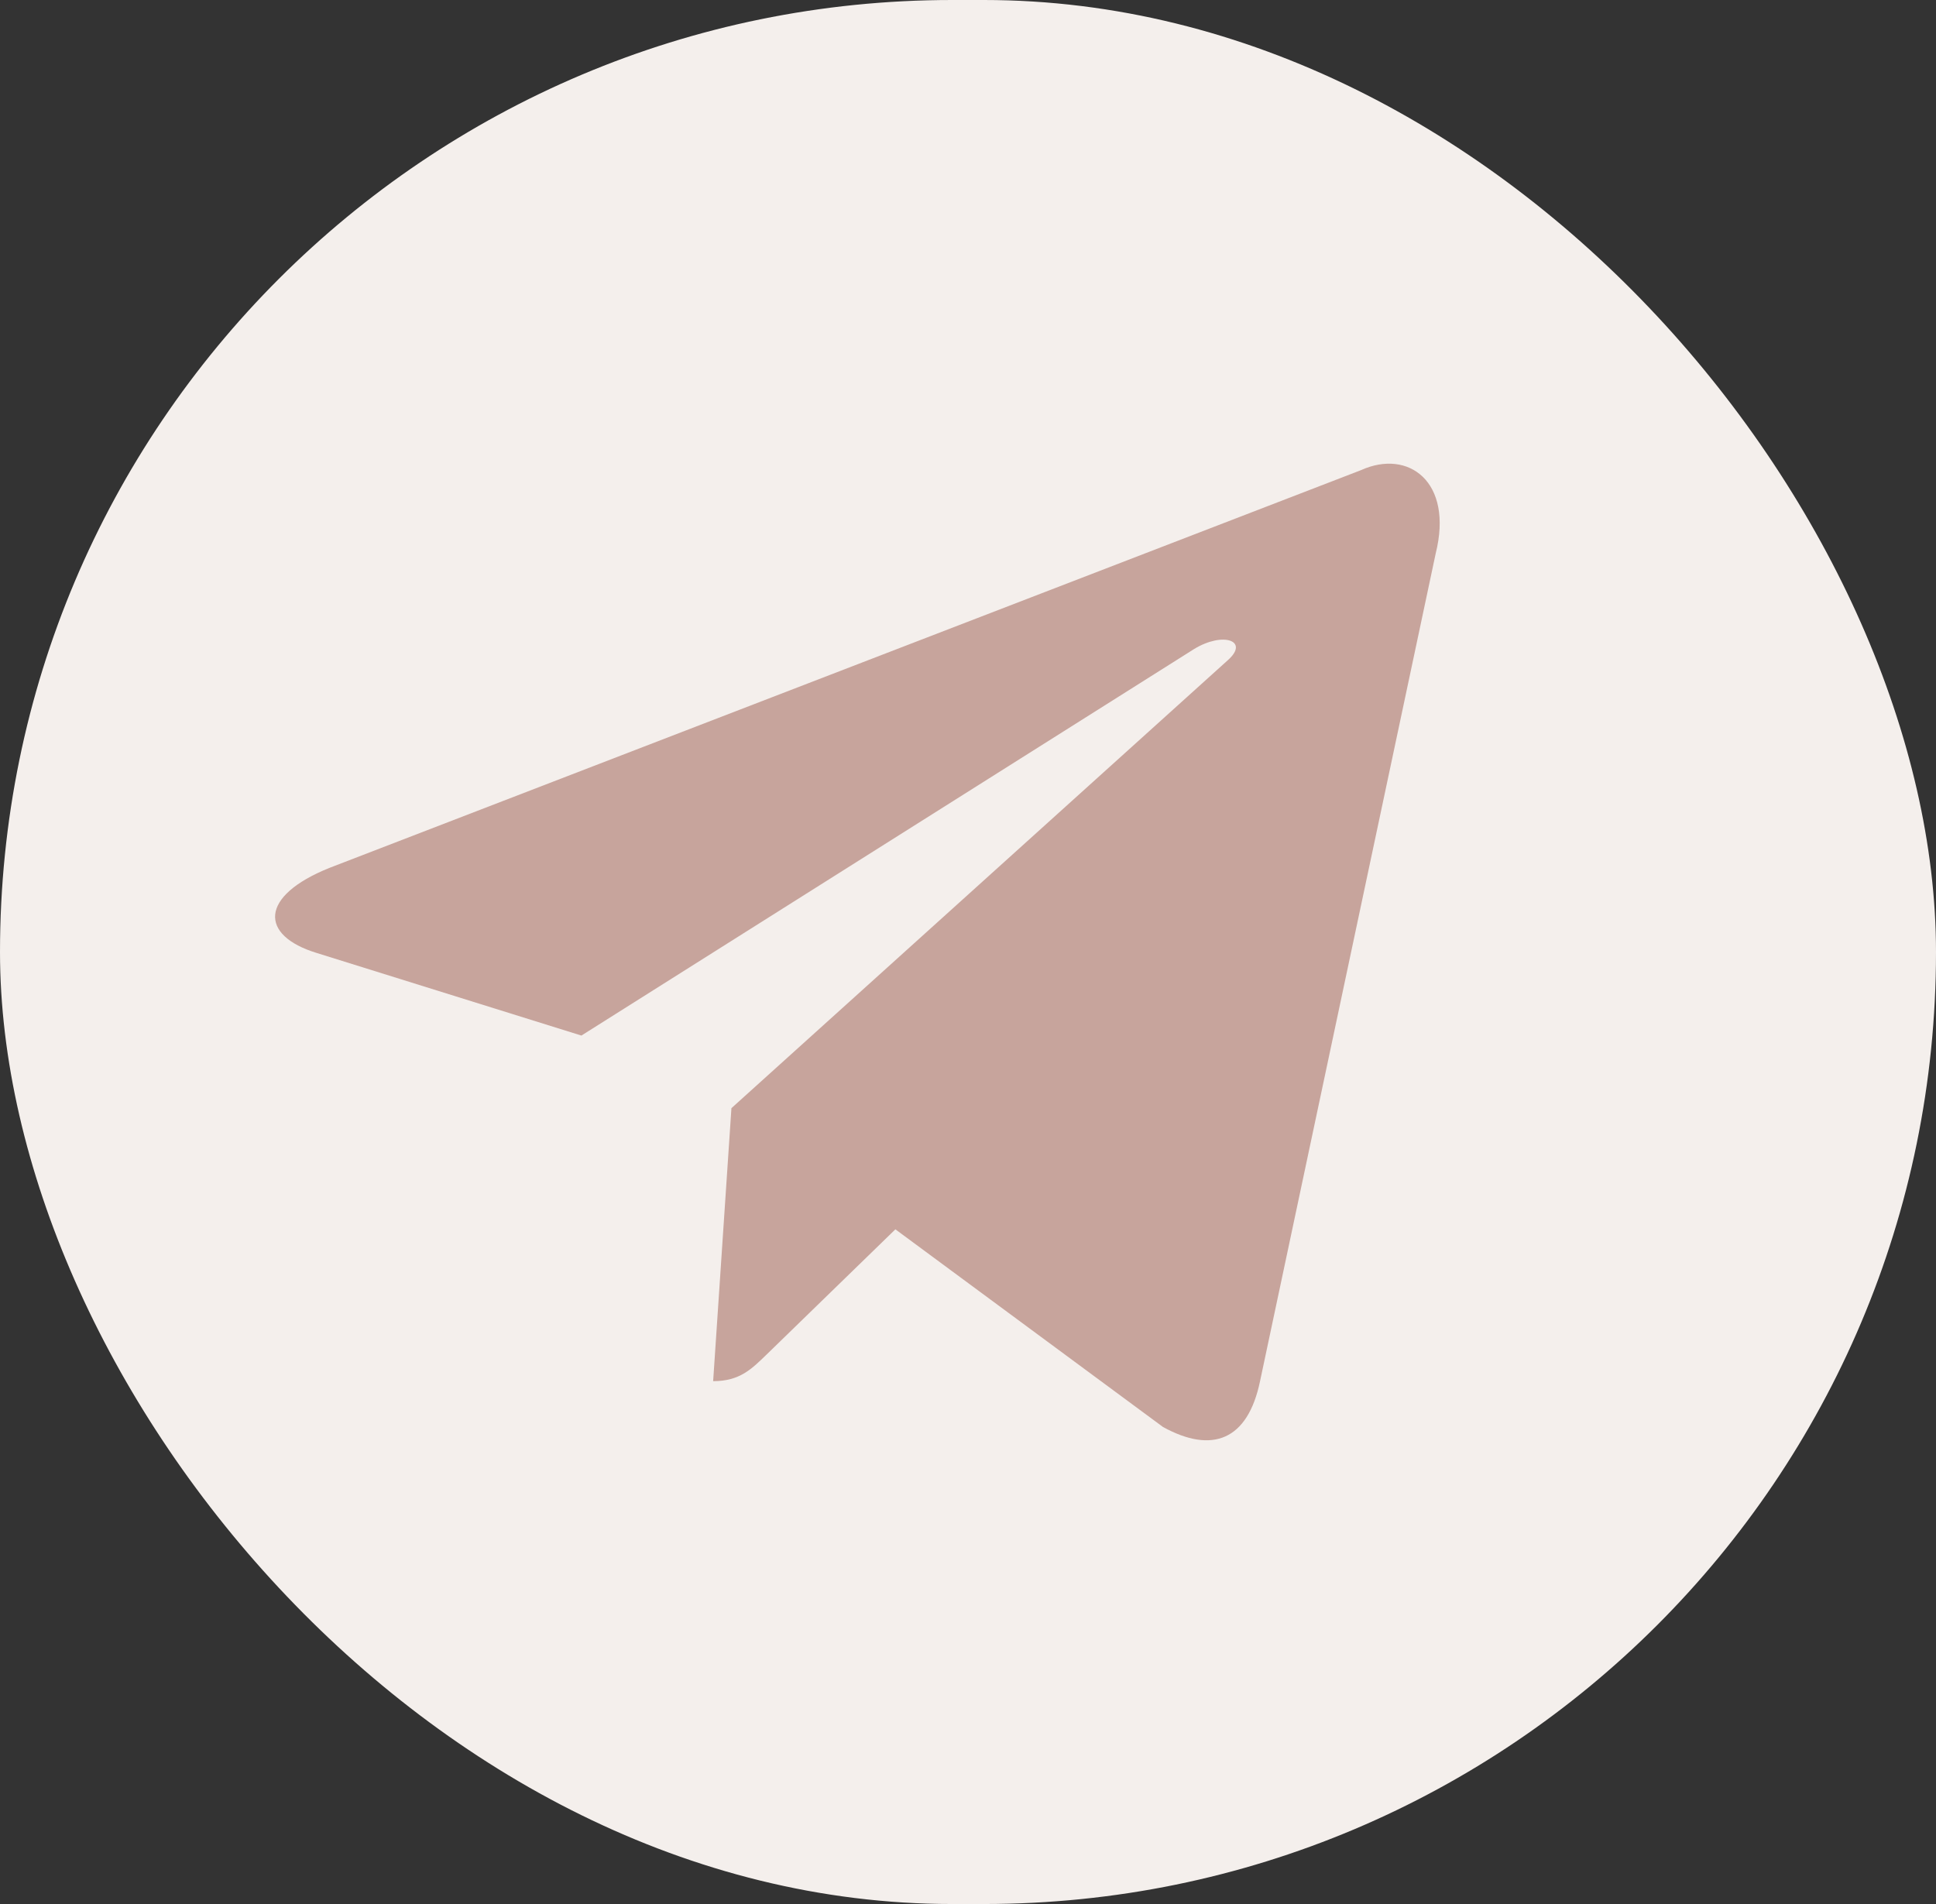 <?xml version="1.0" encoding="UTF-8"?> <svg xmlns="http://www.w3.org/2000/svg" width="61" height="60" viewBox="0 0 61 60" fill="none"><rect x="0" y="0" width="61" height="60" fill="#333333" stroke="none"/><rect width="61" height="60" rx="30" fill="#F4EFEC"></rect><path d="M42.886 14.814L10.381 27.349C8.163 28.24 8.175 29.477 9.974 30.029L18.319 32.633L37.628 20.45C38.541 19.895 39.375 20.193 38.689 20.802L23.046 34.921H23.042L23.046 34.922L22.47 43.524C23.313 43.524 23.685 43.138 24.158 42.681L28.212 38.739L36.643 44.967C38.198 45.823 39.315 45.383 39.701 43.528L45.236 17.443C45.803 15.172 44.369 14.143 42.886 14.814Z" fill="#C7A49C"></path></svg> 